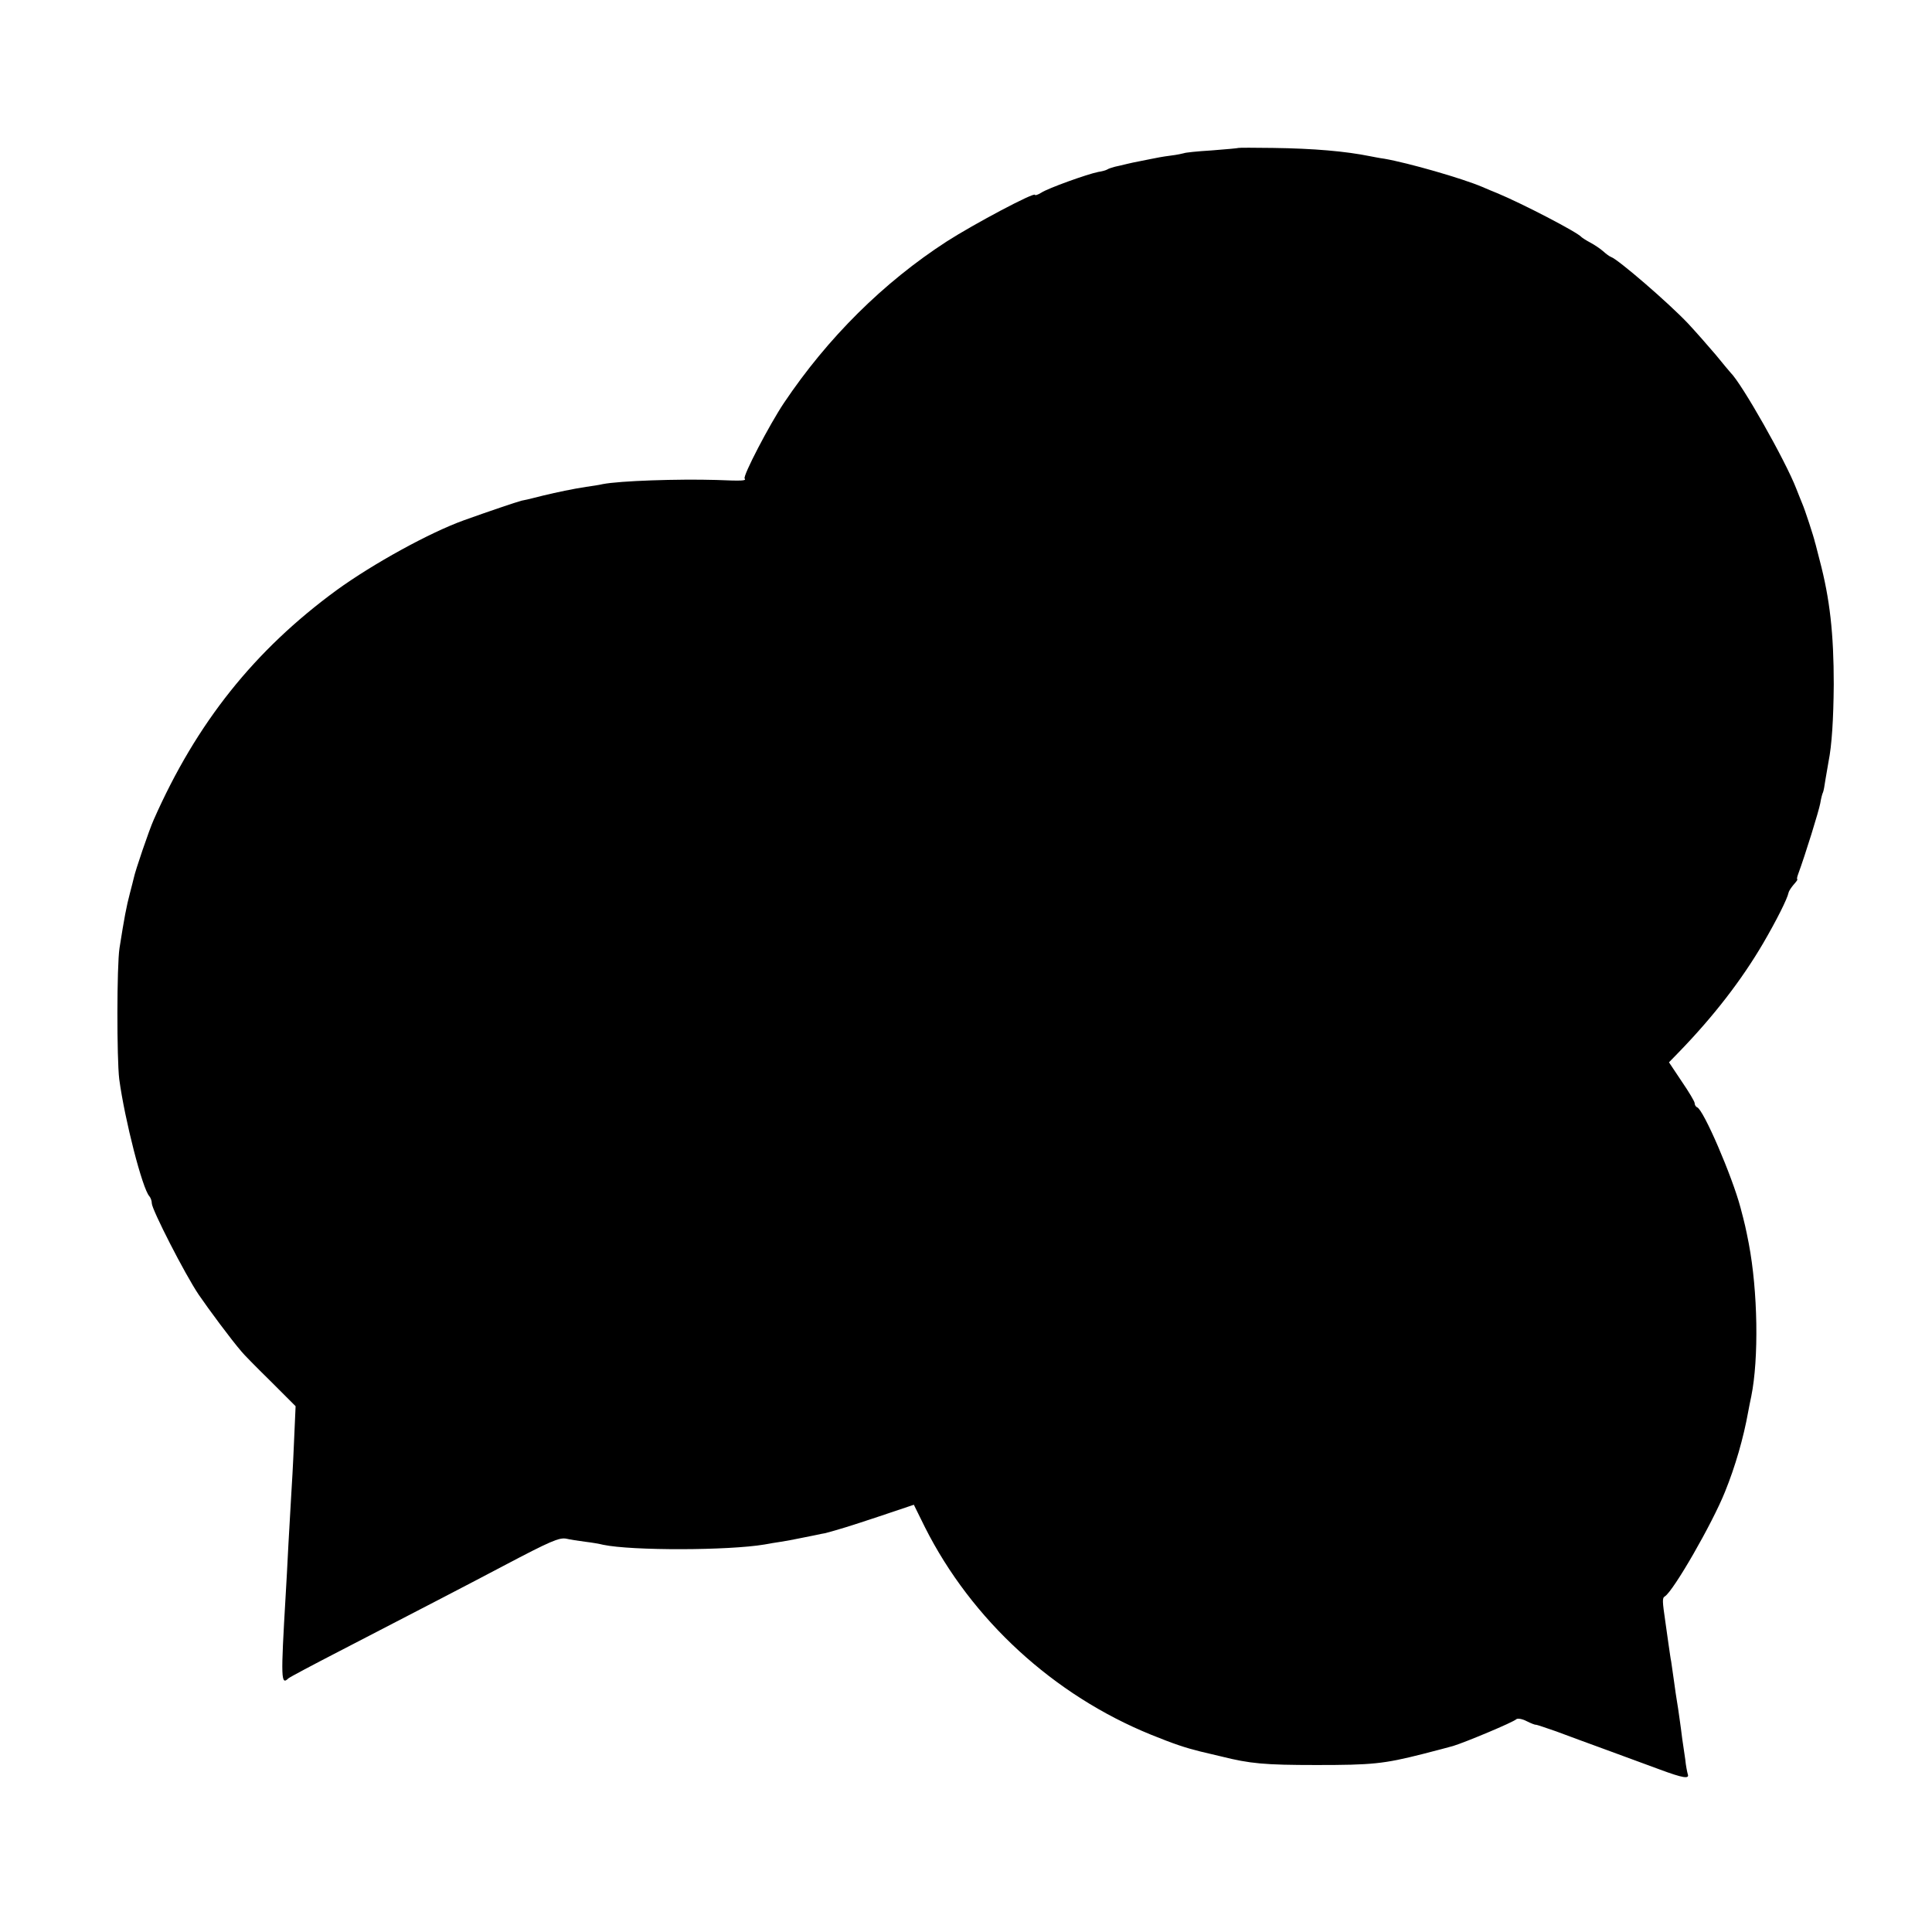 <?xml version="1.0" standalone="no"?>
<!DOCTYPE svg PUBLIC "-//W3C//DTD SVG 20010904//EN"
 "http://www.w3.org/TR/2001/REC-SVG-20010904/DTD/svg10.dtd">
<svg version="1.0" xmlns="http://www.w3.org/2000/svg"
 width="700pt" height="700pt" viewBox="0 0 700 700"
 preserveAspectRatio="xMidYMid meet">
<g transform="translate(0,700) scale(0.1,-0.1)"
fill="#000000" stroke="none">
<path d="M4487 6464 c-1 -1 -45 -5 -97 -9 -52 -3 -97 -8 -100 -10 -3 -1 -25
-6 -50 -9 -25 -3 -56 -9 -70 -12 -14 -3 -34 -7 -45 -9 -11 -2 -30 -6 -42 -9
-13 -3 -32 -8 -43 -10 -11 -3 -24 -7 -28 -10 -5 -3 -19 -7 -33 -9 -40 -8 -182
-59 -206 -75 -13 -8 -23 -11 -23 -8 0 12 -222 -106 -320 -169 -230 -149 -431
-349 -589 -584 -53 -79 -151 -267 -143 -275 7 -8 -8 -9 -103 -5 -139 4 -349
-3 -411 -15 -12 -3 -39 -7 -60 -10 -47 -7 -108 -20 -154 -31 -11 -3 -29 -7
-40 -10 -11 -3 -29 -7 -40 -9 -19 -5 -117 -38 -209 -71 -125 -45 -330 -158
-461 -253 -298 -218 -508 -481 -663 -832 -17 -38 -67 -185 -72 -210 -2 -8 -8
-33 -14 -55 -13 -49 -21 -92 -38 -200 -10 -63 -10 -402 -1 -475 20 -148 84
-397 109 -424 5 -6 9 -17 9 -26 0 -22 120 -257 170 -331 37 -54 117 -162 155
-206 5 -7 52 -55 103 -105 l93 -93 -6 -135 c-3 -74 -8 -160 -10 -190 -2 -30
-6 -109 -10 -175 -3 -66 -8 -149 -10 -185 -18 -306 -17 -327 10 -301 6 5 87
48 180 96 315 163 479 248 600 312 169 89 201 103 227 98 13 -3 43 -8 68 -11
25 -3 54 -8 65 -11 105 -22 455 -21 585 1 14 3 41 7 60 10 19 3 46 8 60 11 14
3 41 8 60 12 19 4 37 8 40 8 48 13 85 24 193 60 l128 43 40 -81 c169 -336 467
-609 819 -752 84 -34 123 -47 179 -61 9 -2 43 -10 76 -18 104 -26 156 -31 345
-31 201 0 243 4 385 40 58 15 89 23 110 29 43 13 218 86 229 97 5 4 22 1 37
-7 16 -8 31 -14 34 -13 3 0 36 -11 73 -24 37 -14 119 -44 182 -67 63 -23 150
-55 193 -71 86 -32 109 -35 102 -17 -2 7 -7 31 -9 53 -3 22 -8 56 -11 75 -2
19 -7 53 -10 75 -3 22 -7 49 -9 60 -2 11 -7 45 -11 75 -4 30 -9 62 -10 70 -2
8 -6 38 -10 65 -4 28 -9 62 -11 78 -11 76 -12 87 -2 93 31 19 172 264 218 379
37 91 67 195 84 290 3 17 8 41 11 55 28 138 24 382 -9 555 -11 56 -14 70 -30
130 -30 113 -134 355 -157 363 -5 2 -9 9 -9 15 0 6 -21 41 -47 79 l-46 69 36
37 c126 130 227 261 305 394 49 84 88 162 92 183 1 6 9 18 18 29 9 10 16 19
14 20 -2 0 -1 8 2 16 28 76 76 232 81 259 3 19 8 37 10 40 2 4 6 25 9 47 4 22
9 51 11 64 12 59 18 154 19 280 0 184 -14 310 -51 450 -8 30 -15 60 -17 65 -4
19 -37 120 -46 140 -5 11 -14 36 -22 55 -39 101 -197 380 -238 420 -3 3 -27
32 -54 65 -28 33 -73 84 -100 113 -71 75 -253 232 -279 241 -6 2 -19 12 -29
21 -10 9 -31 23 -46 31 -15 8 -29 17 -32 20 -15 18 -216 122 -305 159 -11 4
-36 15 -55 23 -73 31 -268 87 -355 102 -16 2 -40 7 -51 9 -89 18 -203 28 -352
30 -67 1 -123 1 -125 0z"/>
</g>
</svg>
